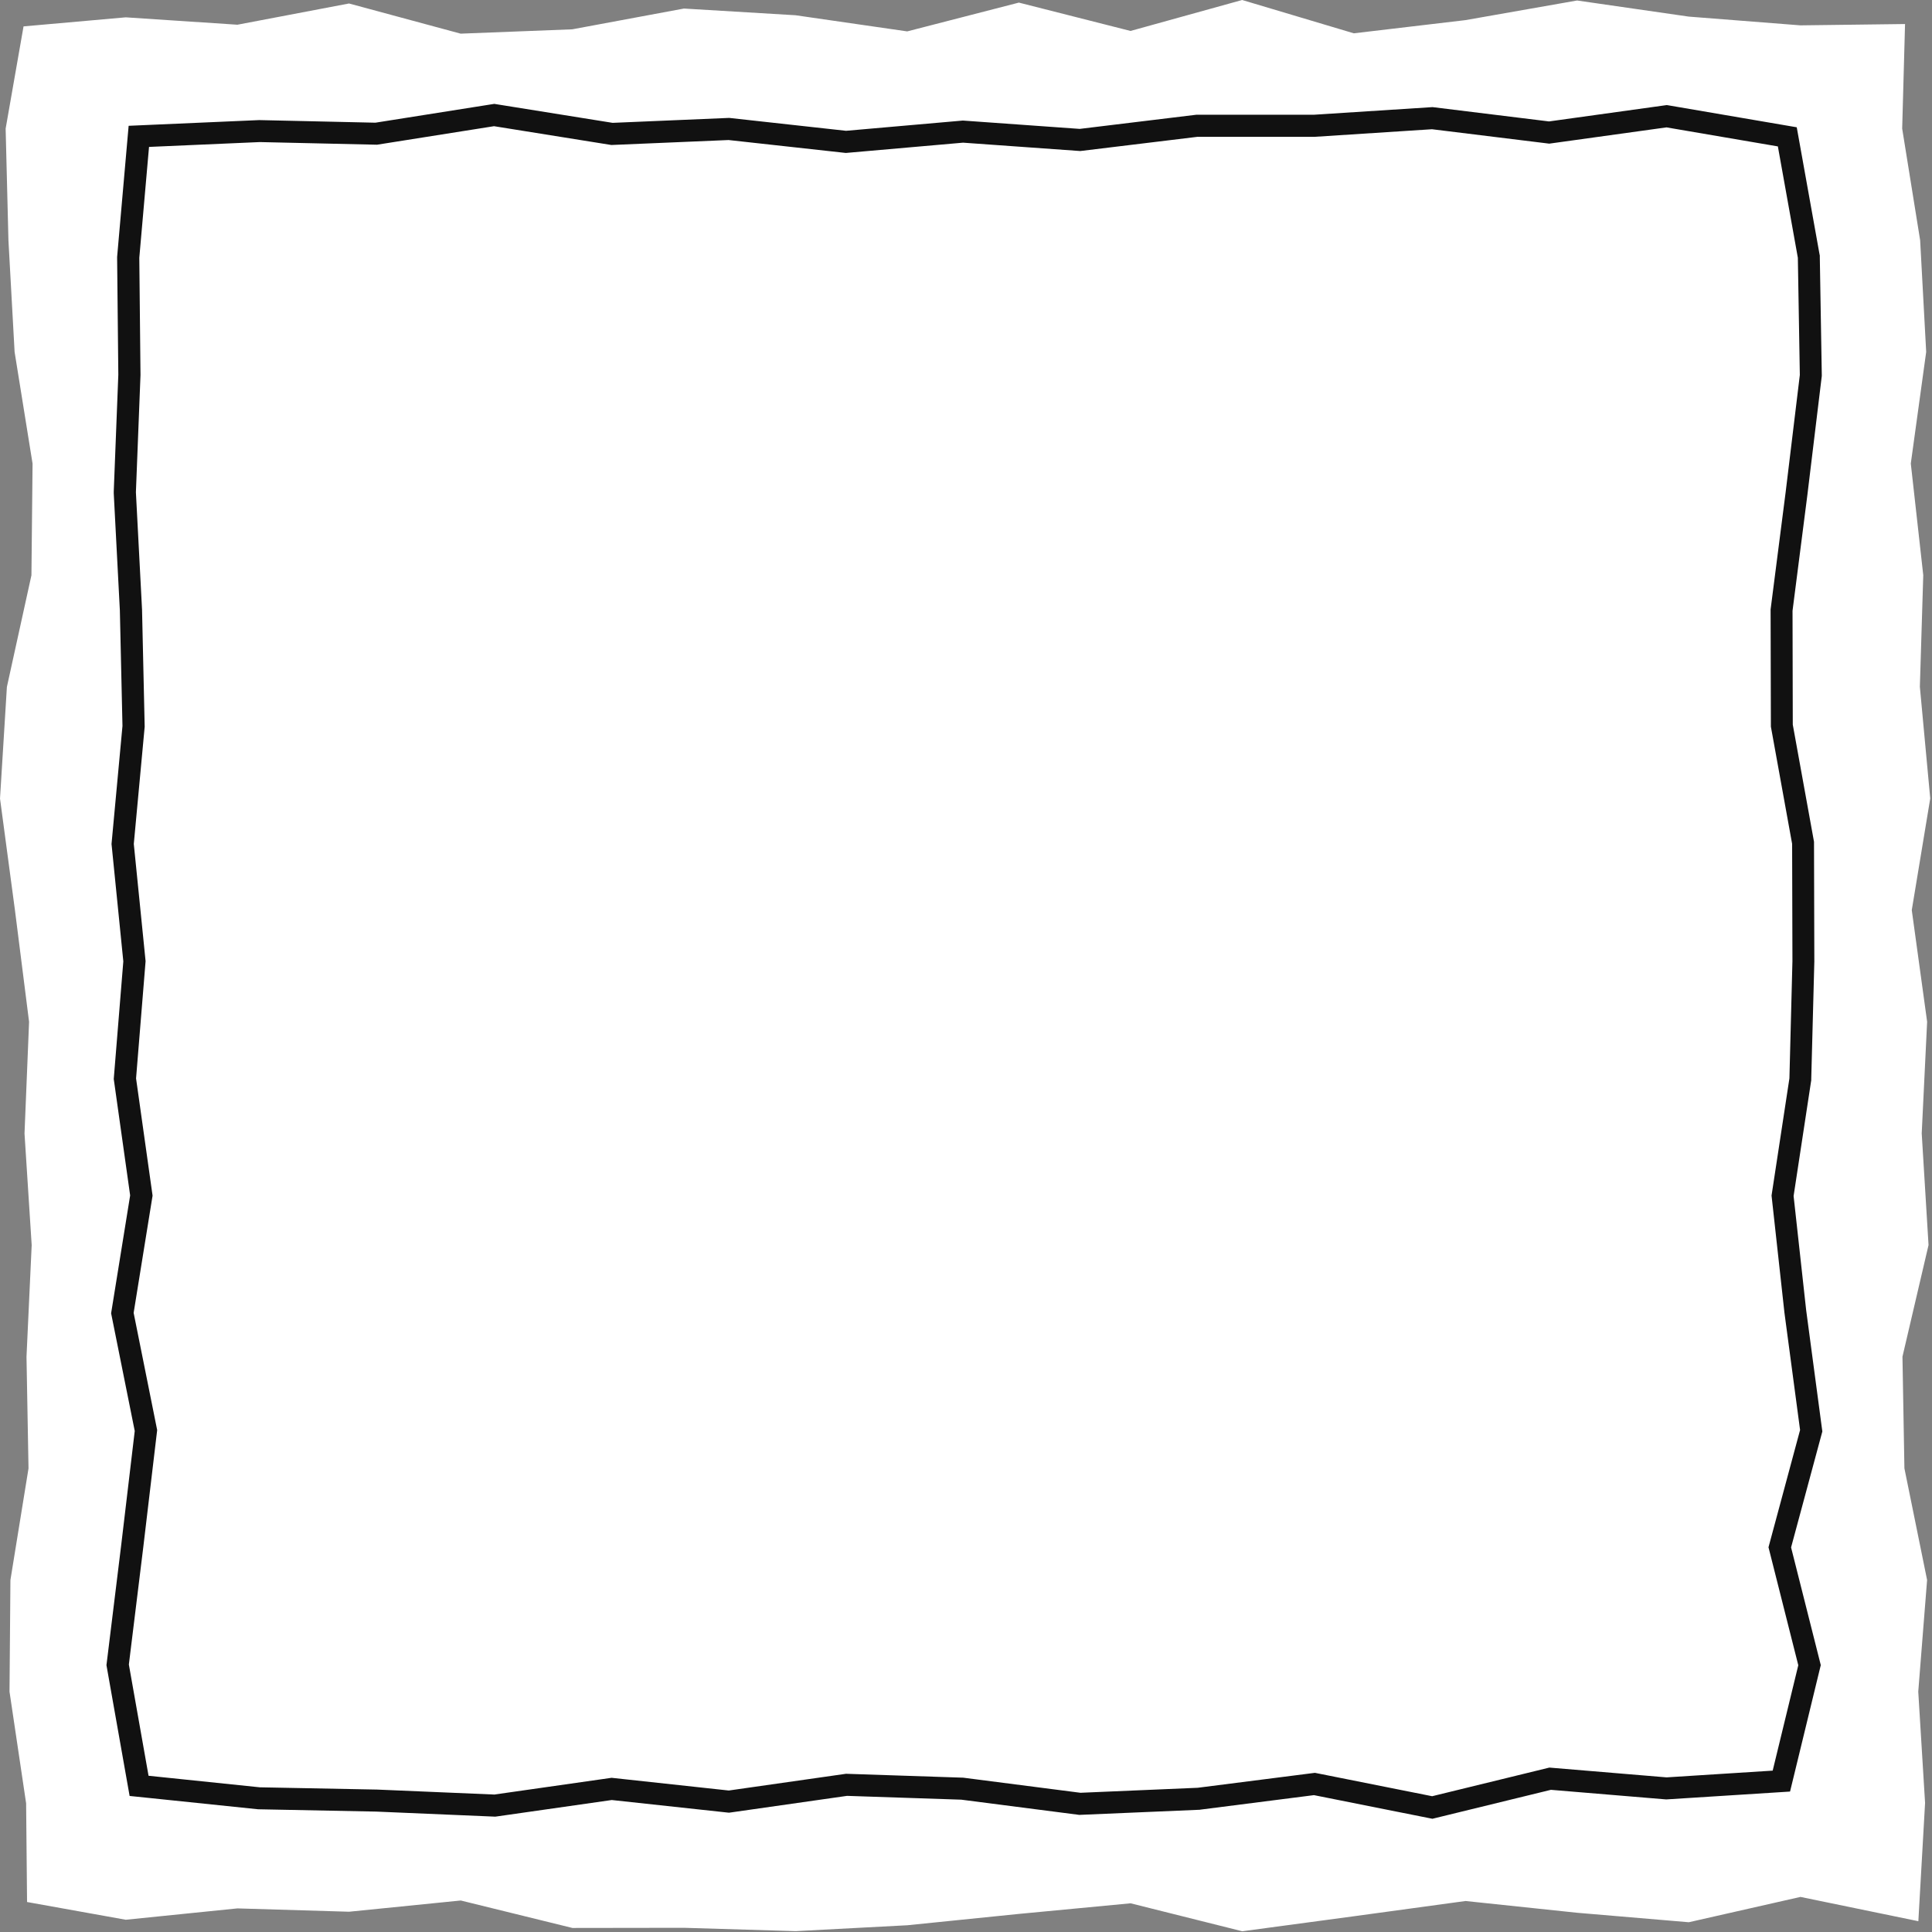 <svg width="297" height="297" viewBox="0 0 297 297" fill="none" xmlns="http://www.w3.org/2000/svg">
<rect x="0" y="0" width="297" height="297" fill="#808080" stroke="none"/>
<g clip-path="url(#clip0_1769_5523)">
<path d="M294.902 295.34L276.78 291.606L259.616 295.499L242.457 294.044L225.293 292.235L208.129 294.58L190.97 296.887L173.806 292.588L156.643 294.218L139.479 295.963L122.32 296.868L105.156 296.355L87.997 296.379L70.833 292.157L53.664 293.884L36.5 293.371L19.336 295.117L4.16 292.39L4.015 277.218L1.462 260.054L1.602 242.895L4.383 225.731L4.073 208.572L4.871 191.408L3.768 174.249L4.47 157.086L2.298 139.922L0.001 122.758L1.06 105.599L4.832 88.435L5.006 71.271L2.245 54.107L1.297 36.943L0.867 19.774L3.619 4.057L19.331 2.664L36.495 3.8L53.654 0.536L70.818 5.174L87.977 4.506L105.141 1.314L122.305 2.345L139.464 4.826L156.628 0.4L173.792 4.758L190.951 -0.001L208.115 5.121L225.279 3.094L242.443 0.076L259.606 2.553L276.775 3.897L292.856 3.694L292.416 19.77L295.177 36.934L296.106 54.097L293.741 71.256L295.656 88.42L295.134 105.579L296.73 122.743L293.891 139.907L296.251 157.071L295.419 174.23L296.468 191.394L292.459 208.558L292.759 225.722L296.246 242.886L294.887 260.049L295.936 277.16L294.902 295.34Z" fill="white"/>
<path d="M75.962 19.402L93.982 22.29L112.002 21.526L130.027 23.513L148.047 21.932L166.067 23.218L184.087 21.032H202.111L220.136 19.867L238.161 22.082L256.186 19.581L273.306 22.507L276.377 39.623L276.682 57.643L274.501 75.663L272.189 93.683L272.232 111.702L275.497 129.727L275.545 147.747L275.081 165.767L272.334 183.787L274.317 201.807L276.72 219.831L271.865 237.856L276.445 255.992L272.508 272.194L256.2 273.229L238.18 271.725L220.16 276.126L202.14 272.532L184.121 274.829L166.096 275.598L148.076 273.277L130.056 272.677L112.036 275.25L94.016 273.296L75.992 275.869L57.967 275.105L39.942 274.757L22.836 272.982L19.809 255.881L22.024 237.861L24.161 219.841L20.544 201.821L23.455 183.801L20.916 165.777L22.381 147.757L20.568 129.737L22.241 111.717L21.835 93.697L20.892 75.672L21.598 57.648L21.414 39.623L22.909 22.585L39.942 21.84L57.962 22.246L75.982 19.393M75.962 15.973L75.43 16.056L57.71 18.861L39.995 18.464H39.884H39.773L22.739 19.209L19.775 19.34L19.514 22.294L18.019 39.333L18.005 39.497V39.661L18.189 57.604L17.487 75.542V75.697V75.851L18.425 93.823L18.827 111.601L17.173 129.427L17.144 129.751L17.178 130.075L18.957 147.791L17.516 165.506L17.487 165.878L17.54 166.251L20.007 183.768L17.178 201.284L17.081 201.889L17.202 202.489L20.713 219.981L18.638 237.464L16.428 255.47L16.365 255.973L16.452 256.471L19.48 273.572L19.925 276.087L22.464 276.348L39.57 278.123L39.71 278.137H39.85L57.836 278.49L75.817 279.255L76.132 279.269L76.441 279.226L94.045 276.711L111.644 278.616L112.065 278.66L112.486 278.602L130.216 276.072L147.776 276.658L165.636 278.96L165.922 278.998L166.212 278.984L184.237 278.215H184.377L184.517 278.191L201.99 275.961L219.469 279.448L220.204 279.593L220.934 279.414L238.417 275.144L255.891 276.599L256.137 276.619L256.384 276.604L272.692 275.569L275.178 275.41L275.768 272.987L279.704 256.785L279.903 255.973L279.699 255.16L275.337 237.88L279.965 220.712L280.144 220.054L280.053 219.382L277.654 201.396L275.724 183.855L278.403 166.27L278.437 166.062V165.849L278.911 147.829V147.781V147.733L278.863 129.713V129.413L278.81 129.118L275.598 111.393L275.56 93.891L277.842 76.088L280.028 58.044L280.057 57.812V57.58L279.753 39.56V39.289L279.699 39.023L276.628 21.908L276.208 19.567L273.867 19.166L256.747 16.239L256.229 16.152L255.712 16.225L238.127 18.667L220.542 16.506L220.228 16.467L219.914 16.486L202 17.637H184.087L183.884 17.642L183.68 17.666L165.98 19.814L148.284 18.551L148.013 18.532L147.747 18.556L130.061 20.108L112.37 18.155L112.113 18.126L111.857 18.135L94.176 18.885L76.494 16.051L75.962 15.964V15.973Z" fill="#111111"/>
</g>
<defs>
<clipPath id="clip0_1769_5523">
<rect width="296.729" height="296.888" fill="white"/>
</clipPath>
</defs>
</svg>
